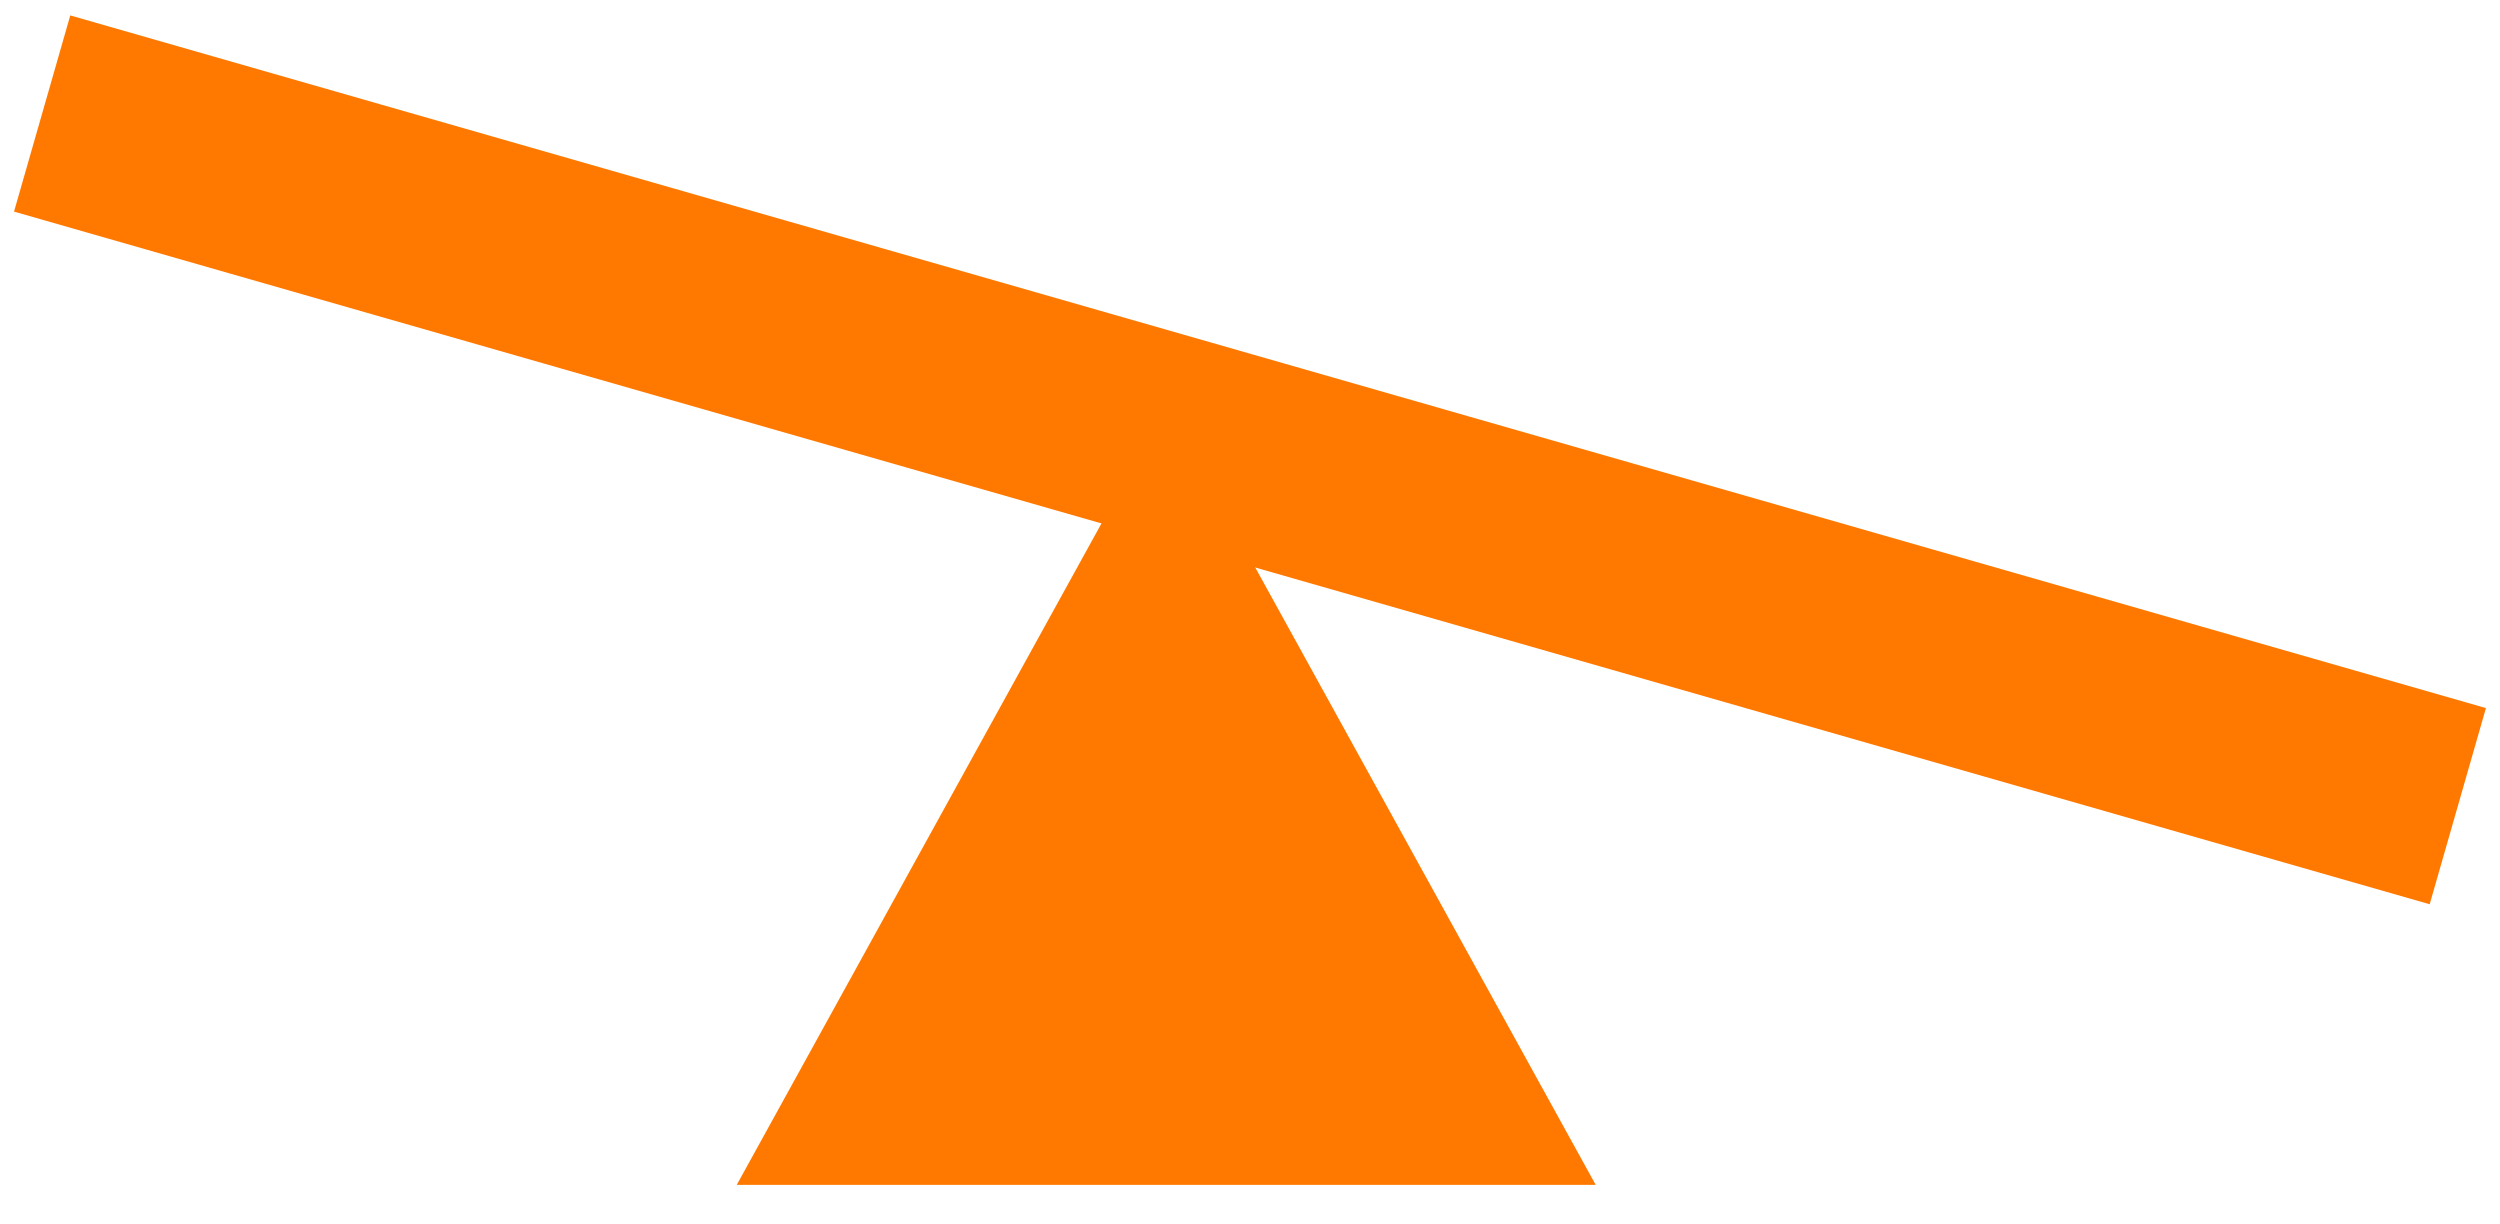 <svg width="49" height="24" viewBox="0 0 49 24" fill="none" xmlns="http://www.w3.org/2000/svg">
<path d="M22.858 7.958L14.44 23.224H31.276L22.858 7.958Z" fill="#FF7900"/>
<path d="M0.826 2.225L48.173 15.801" stroke="#FF7900" stroke-width="4" stroke-miterlimit="10"/>
</svg>
